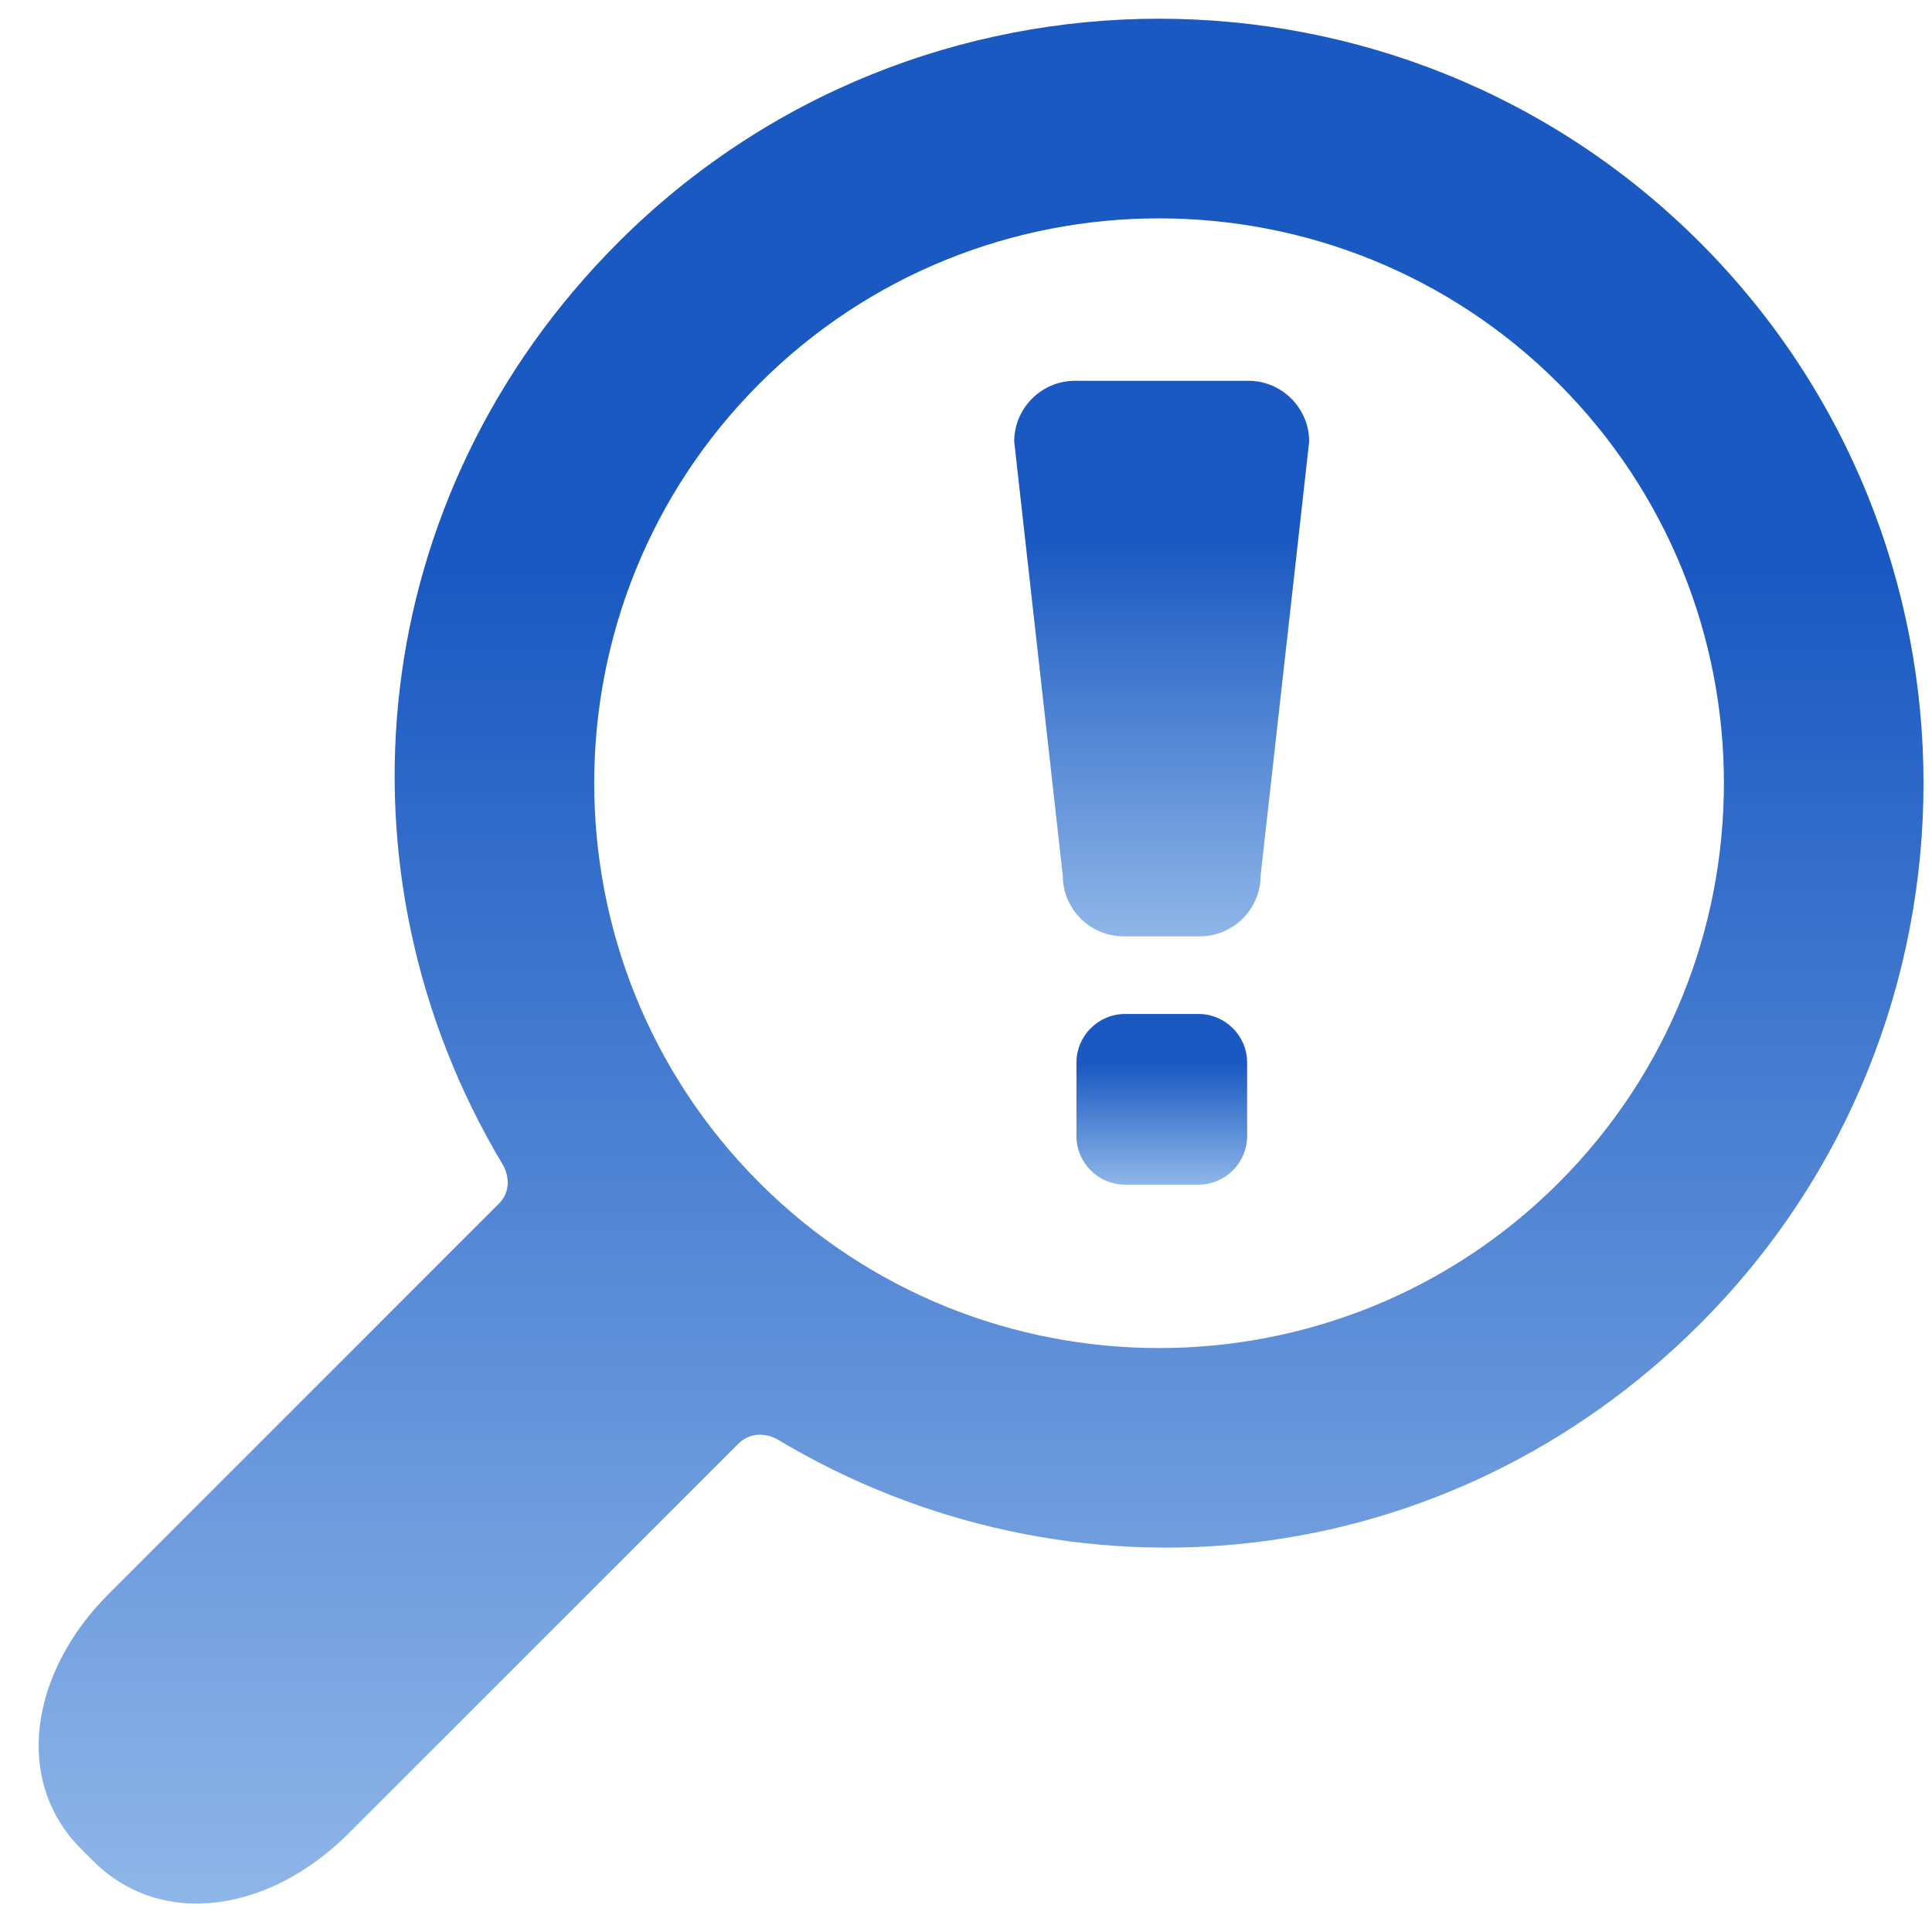 <svg width="41" height="41" viewBox="0 0 41 41" fill="none" xmlns="http://www.w3.org/2000/svg">
<g clip-path="url(#clip0_1691_40627)">
<path d="M36.074 28.098C42.402 21.769 42.402 11.472 36.074 5.144C29.746 -1.185 19.448 -1.185 13.12 5.144C7.752 10.513 6.939 18.497 10.679 24.732C10.679 24.732 10.948 25.183 10.585 25.546C8.515 27.616 2.304 33.827 2.304 33.827C0.656 35.475 0.263 37.779 1.725 39.241L1.977 39.492C3.438 40.954 5.743 40.562 7.391 38.914C7.391 38.914 13.589 32.716 15.655 30.651C16.035 30.27 16.486 30.539 16.486 30.539C22.721 34.279 30.705 33.466 36.074 28.098ZM16.117 25.101C11.441 20.425 11.441 12.817 16.117 8.141C20.793 3.465 28.401 3.465 33.077 8.141C37.753 12.816 37.753 20.425 33.077 25.101C28.401 29.777 20.793 29.777 16.117 25.101Z" fill="url(#paint0_linear_1691_40627)"/>
<path d="M23.843 19.871C23.134 19.871 22.554 19.291 22.554 18.583L21.523 9.37C21.523 8.661 22.103 8.081 22.812 8.081H26.494C27.203 8.081 27.783 8.661 27.783 9.37L26.752 18.583C26.752 19.291 26.172 19.871 25.463 19.871H23.843Z" fill="url(#paint1_linear_1691_40627)"/>
<path d="M26.466 24.11C26.466 24.677 26.002 25.14 25.436 25.14H23.875C23.308 25.14 22.844 24.677 22.844 24.11V22.549C22.844 21.982 23.308 21.518 23.875 21.518H25.436C26.002 21.518 26.466 21.982 26.466 22.549V24.11Z" fill="url(#paint2_linear_1691_40627)"/>
</g>
<defs>
<linearGradient id="paint0_linear_1691_40627" x1="20.82" y1="0.398" x2="20.82" y2="40.398" gradientUnits="userSpaceOnUse">
<stop offset="0.292" stop-color="#1A59C2"/>
<stop offset="1" stop-color="#8FB6E8"/>
</linearGradient>
<linearGradient id="paint1_linear_1691_40627" x1="24.653" y1="8.081" x2="24.653" y2="19.871" gradientUnits="userSpaceOnUse">
<stop offset="0.292" stop-color="#1A59C2"/>
<stop offset="1" stop-color="#8FB6E8"/>
</linearGradient>
<linearGradient id="paint2_linear_1691_40627" x1="24.655" y1="21.518" x2="24.655" y2="25.14" gradientUnits="userSpaceOnUse">
<stop offset="0.292" stop-color="#1A59C2"/>
<stop offset="1" stop-color="#8FB6E8"/>
</linearGradient>
<clipPath id="clip0_1691_40627">
<rect width="40" height="40" fill="white" transform="translate(0.82 0.401)"/>
</clipPath>
</defs>
</svg>
